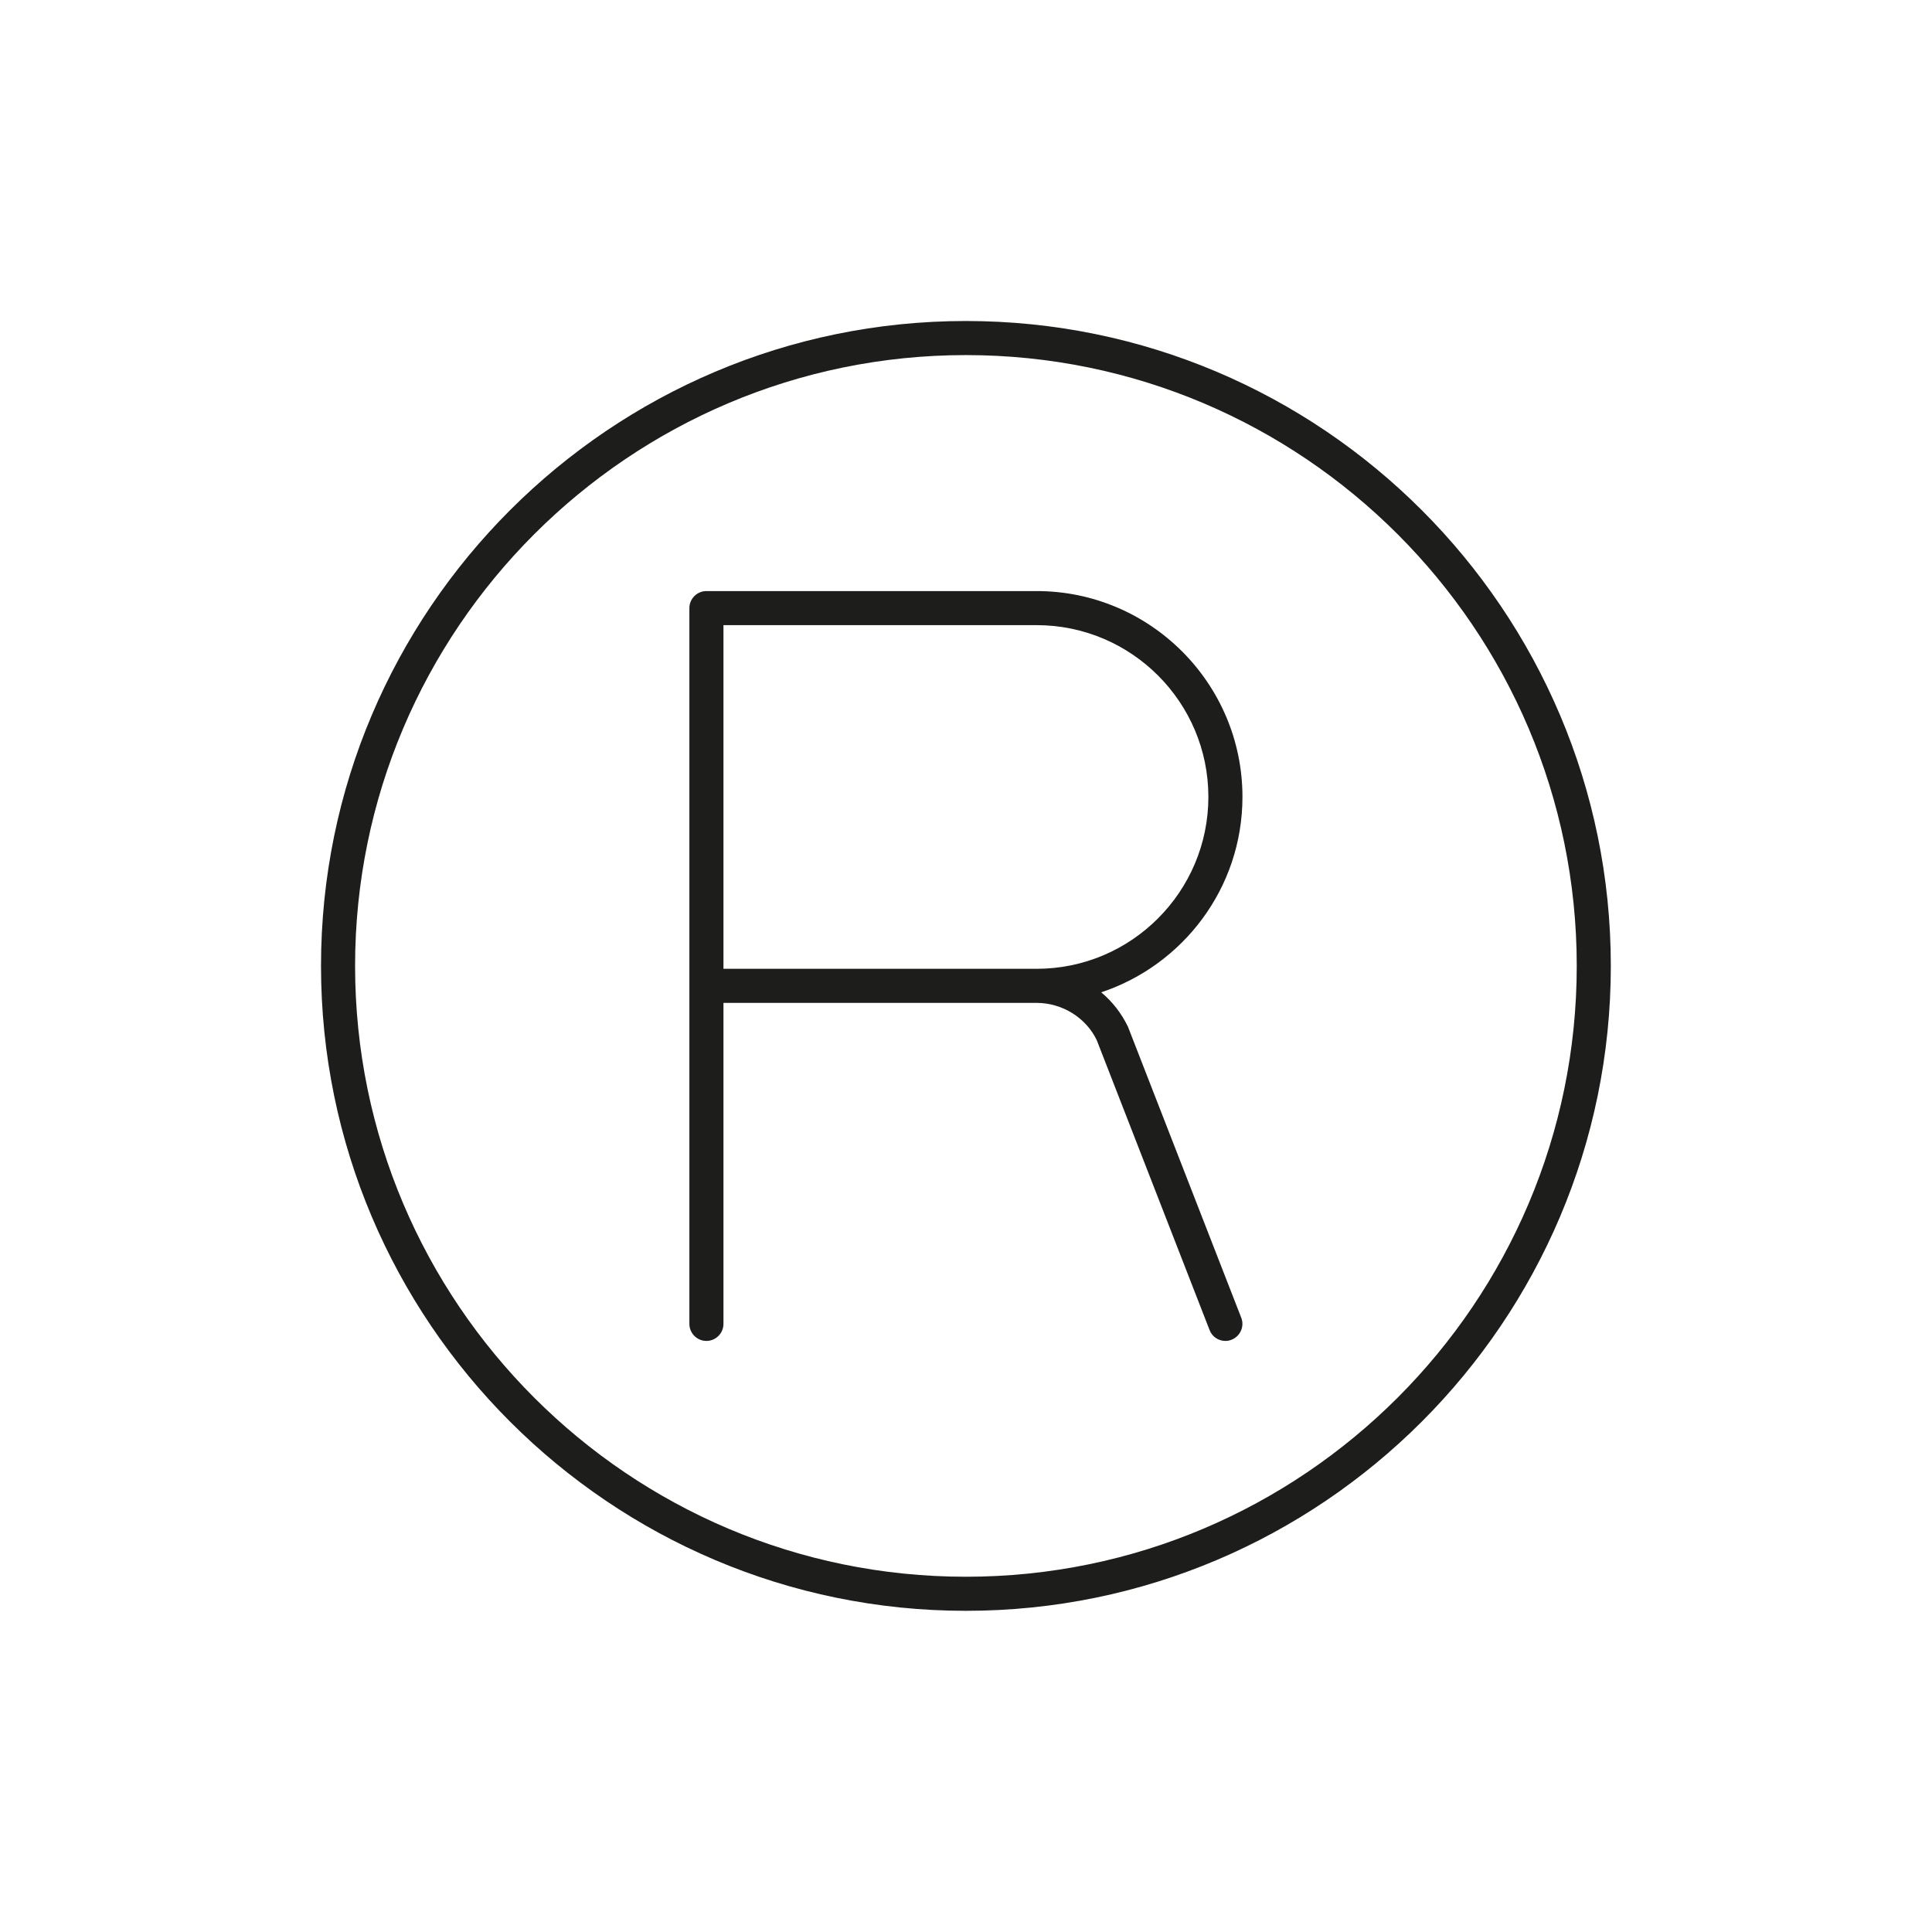<?xml version="1.0" encoding="UTF-8"?>
<svg xmlns="http://www.w3.org/2000/svg" id="Livello_1" viewBox="0 0 113.39 113.39">
  <defs>
    <style>.cls-1{fill:#1d1d1b;}</style>
  </defs>
  <path class="cls-1" d="m56.69,18.84c-20.87,0-37.85,16.98-37.85,37.85s16.98,37.85,37.85,37.85,37.85-16.98,37.85-37.85-16.98-37.85-37.85-37.85Zm0,73.7c-19.77,0-35.85-16.08-35.85-35.85S36.93,20.84,56.69,20.84s35.85,16.08,35.85,35.85-16.08,35.85-35.85,35.85Zm16.23-45.77c0-6.66-5.42-12.08-12.08-12.08h-19.38c-.55,0-1,.45-1,1v42.01c0,.55.45,1,1,1s1-.45,1-1v-18.84h18.38c1.52,0,2.91.89,3.53,2.19l6.62,17.01c.15.4.53.64.93.64.12,0,.24-.02.36-.07.51-.2.77-.78.57-1.29l-6.65-17.08c-.38-.79-.92-1.48-1.57-2.02,4.81-1.6,8.29-6.13,8.29-11.47Zm-12.08,10.09h-18.38v-20.17h18.38c5.56,0,10.08,4.52,10.08,10.08s-4.52,10.09-10.08,10.09Z"></path>
</svg>

